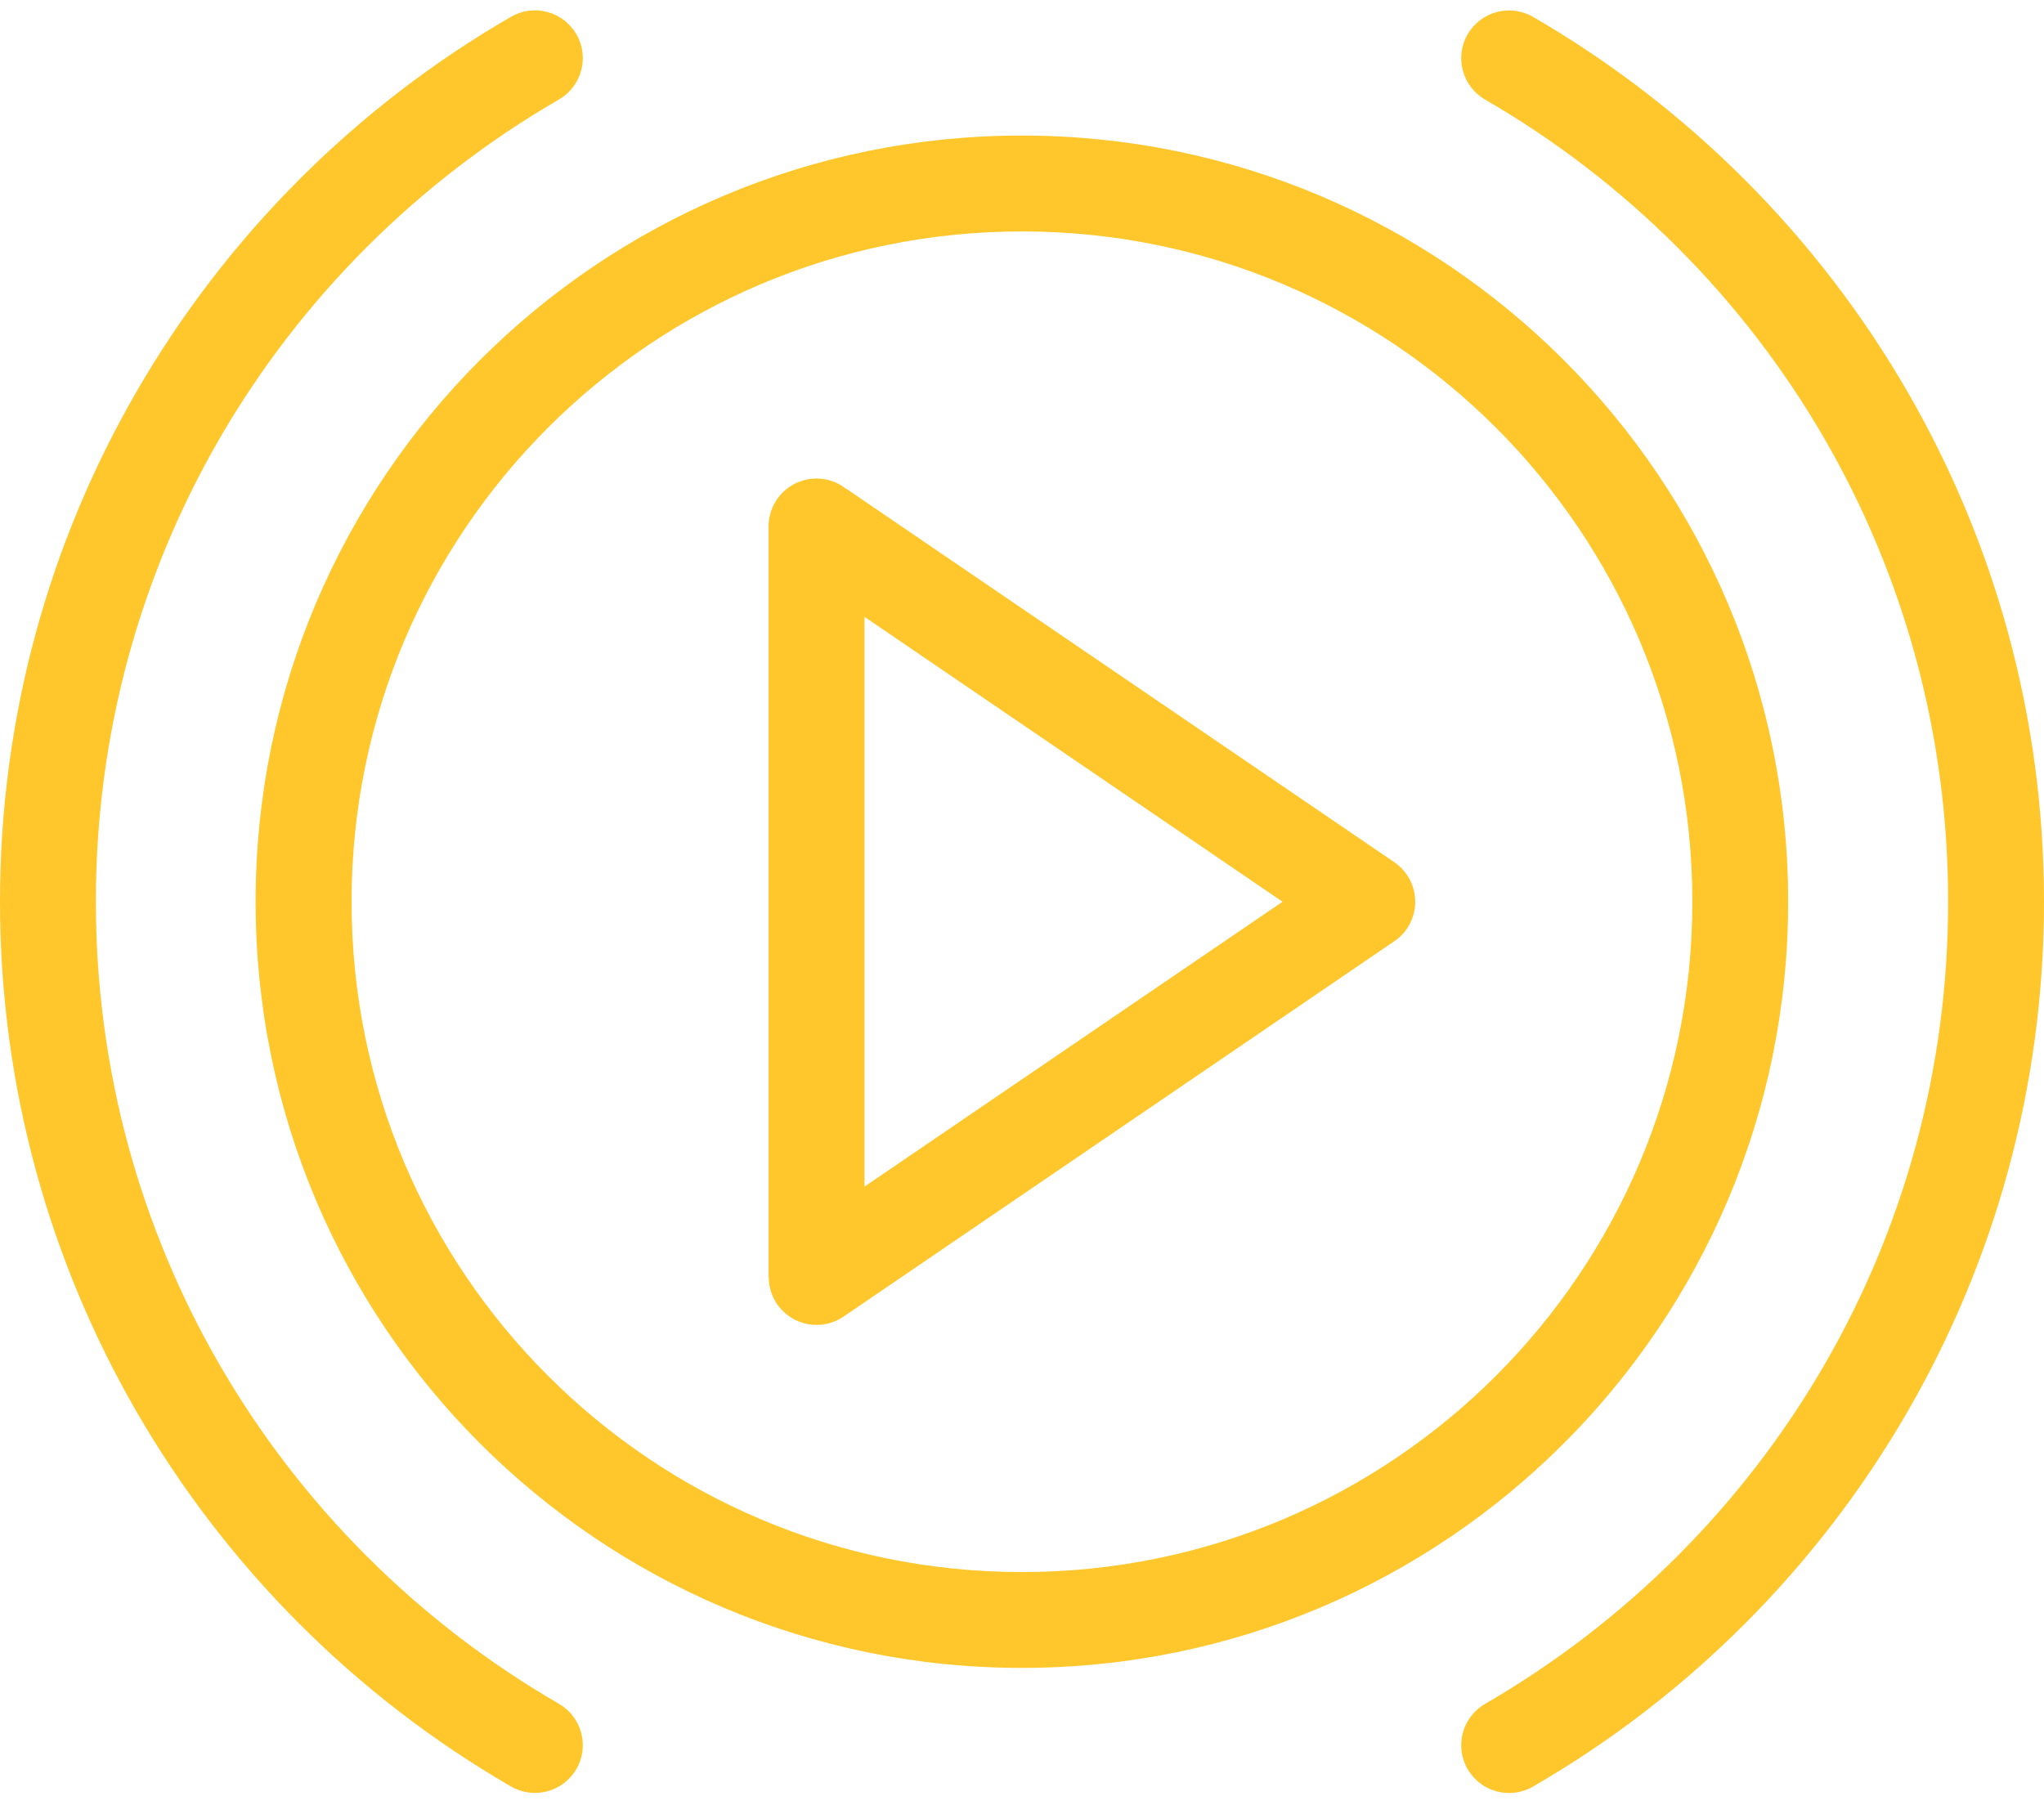 <svg width="80" height="71" viewBox="0 0 80 71" fill="none" xmlns="http://www.w3.org/2000/svg">
<path d="M39.999 61.537C47.245 61.537 53.804 58.601 58.553 53.852C63.302 49.103 66.237 42.544 66.237 35.298C66.237 28.051 63.302 21.493 58.553 16.744C53.804 11.995 47.245 9.059 39.999 9.059C32.752 9.059 26.194 11.995 21.445 16.744C16.696 21.493 13.76 28.051 13.76 35.298C13.76 42.544 16.696 49.103 21.445 53.852C26.194 58.601 32.752 61.537 39.999 61.537ZM58.123 3.897C57.23 3.378 56.923 2.236 57.442 1.342C57.962 0.448 59.104 0.142 60.001 0.661C66.076 4.178 71.144 9.252 74.661 15.34C78.055 21.222 80 28.039 80 35.297C80 42.556 78.058 49.373 74.661 55.255C71.144 61.346 66.079 66.421 60.001 69.934C59.107 70.453 57.962 70.147 57.442 69.253C56.923 68.359 57.23 67.217 58.123 66.698C63.64 63.504 68.24 58.906 71.422 53.396C74.493 48.08 76.248 41.898 76.248 35.297C76.248 28.697 74.49 22.515 71.422 17.198C68.241 11.688 63.644 7.091 58.123 3.897ZM19.999 0.658C20.893 0.139 22.038 0.445 22.558 1.339C23.077 2.233 22.77 3.375 21.877 3.894C16.36 7.088 11.759 11.685 8.578 17.195C5.507 22.512 3.752 28.694 3.752 35.294C3.752 41.895 5.51 48.077 8.578 53.393C11.759 58.904 16.357 63.501 21.877 66.695C22.77 67.214 23.077 68.356 22.558 69.25C22.038 70.143 20.896 70.45 19.999 69.93C13.924 66.414 8.856 61.339 5.339 55.252C1.945 49.37 0 42.553 0 35.294C0 28.035 1.942 21.218 5.339 15.337C8.856 9.246 13.921 4.171 19.999 0.658ZM33.114 19.125L54.574 33.752C55.426 34.333 55.648 35.498 55.065 36.353C54.923 36.562 54.745 36.733 54.545 36.862L33.014 51.539C32.162 52.12 30.997 51.9 30.413 51.048C30.194 50.726 30.088 50.358 30.088 49.993H30.081V20.606C30.081 19.57 30.92 18.732 31.956 18.732C32.391 18.732 32.794 18.88 33.111 19.132L33.114 19.125ZM50.197 35.298L33.834 24.145V46.451L50.197 35.298ZM61.201 56.504C55.775 61.93 48.278 65.289 39.995 65.289C31.713 65.289 24.216 61.93 18.789 56.504C13.363 51.077 10.004 43.58 10.004 35.298C10.004 27.015 13.363 19.519 18.789 14.092C24.216 8.665 31.713 5.306 39.995 5.306C48.278 5.306 55.774 8.665 61.201 14.092C66.628 19.518 69.987 27.015 69.987 35.298C69.987 43.58 66.628 51.077 61.201 56.504Z" fill="#FFC72C"/>
</svg>
